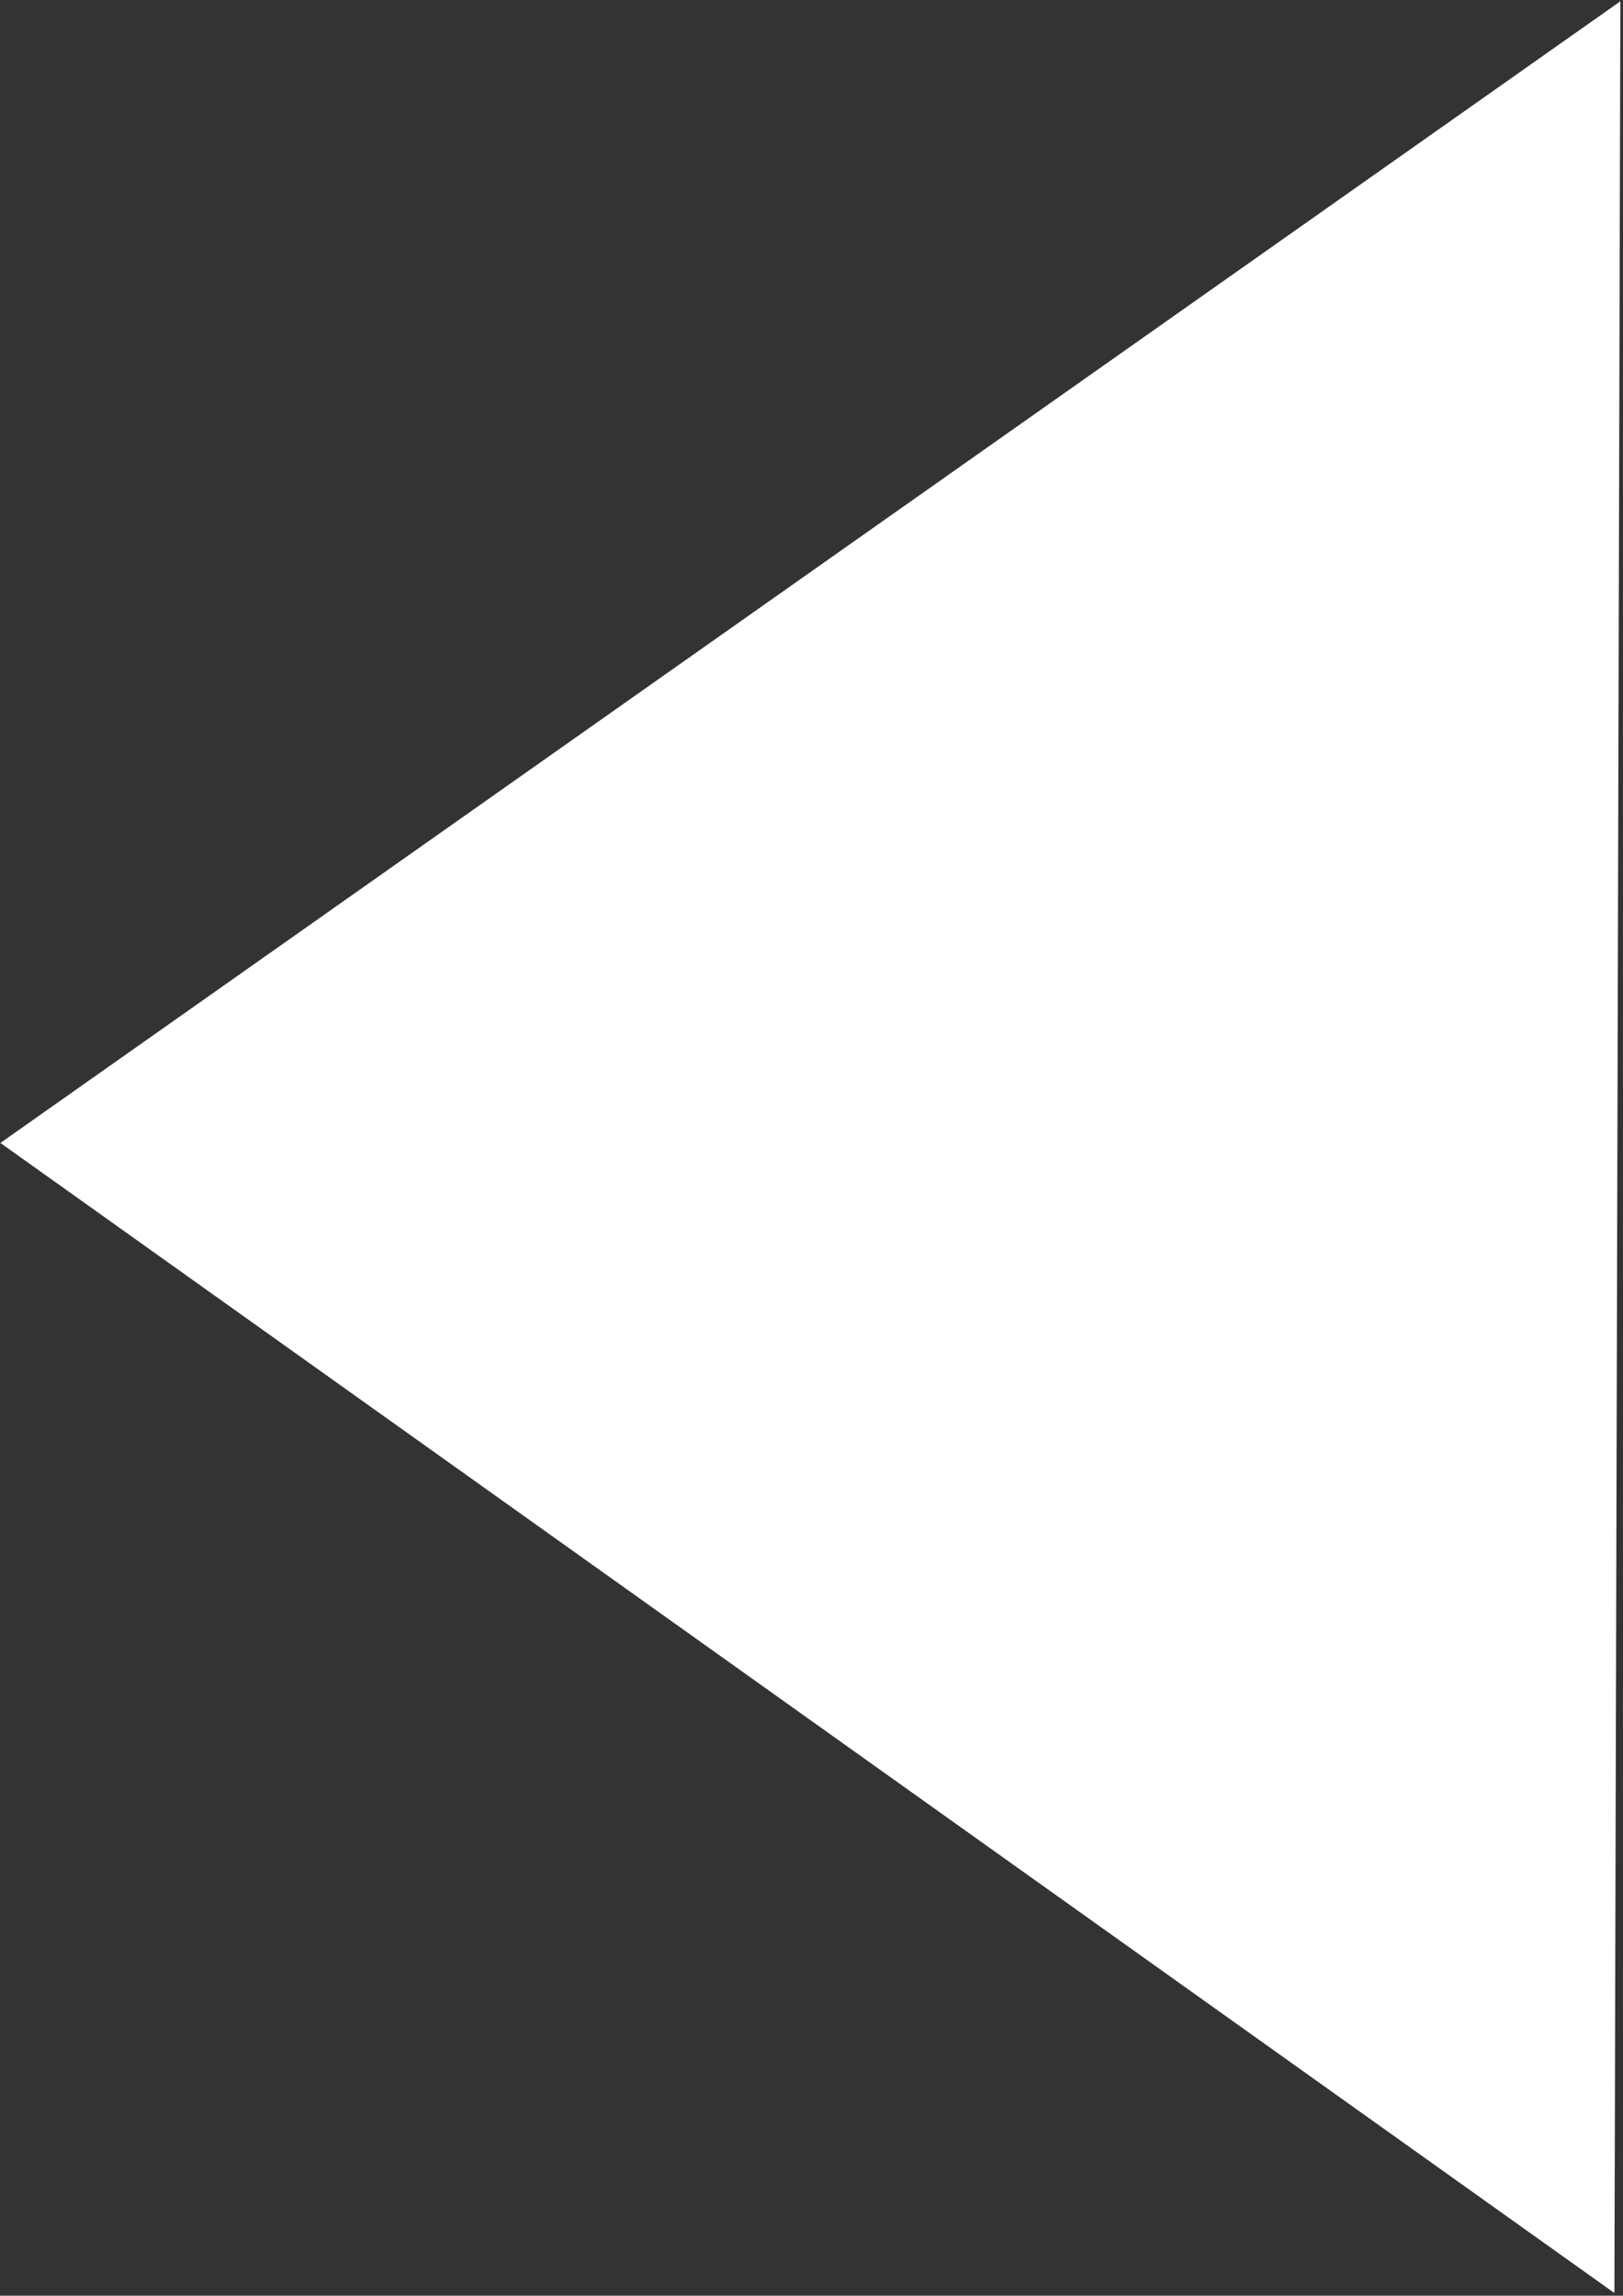 <?xml version="1.0"?>
<svg xmlns="http://www.w3.org/2000/svg" width="338" height="478" viewBox="0 0 338 478" fill="none">
<rect x="0" y="0" width="338" height="478" fill="#333333" stroke="none"/>
<path d="M0.082 237.981L337.453 0.269L336.21 477.448L0.082 237.981Z" fill="white"/>
</svg>
